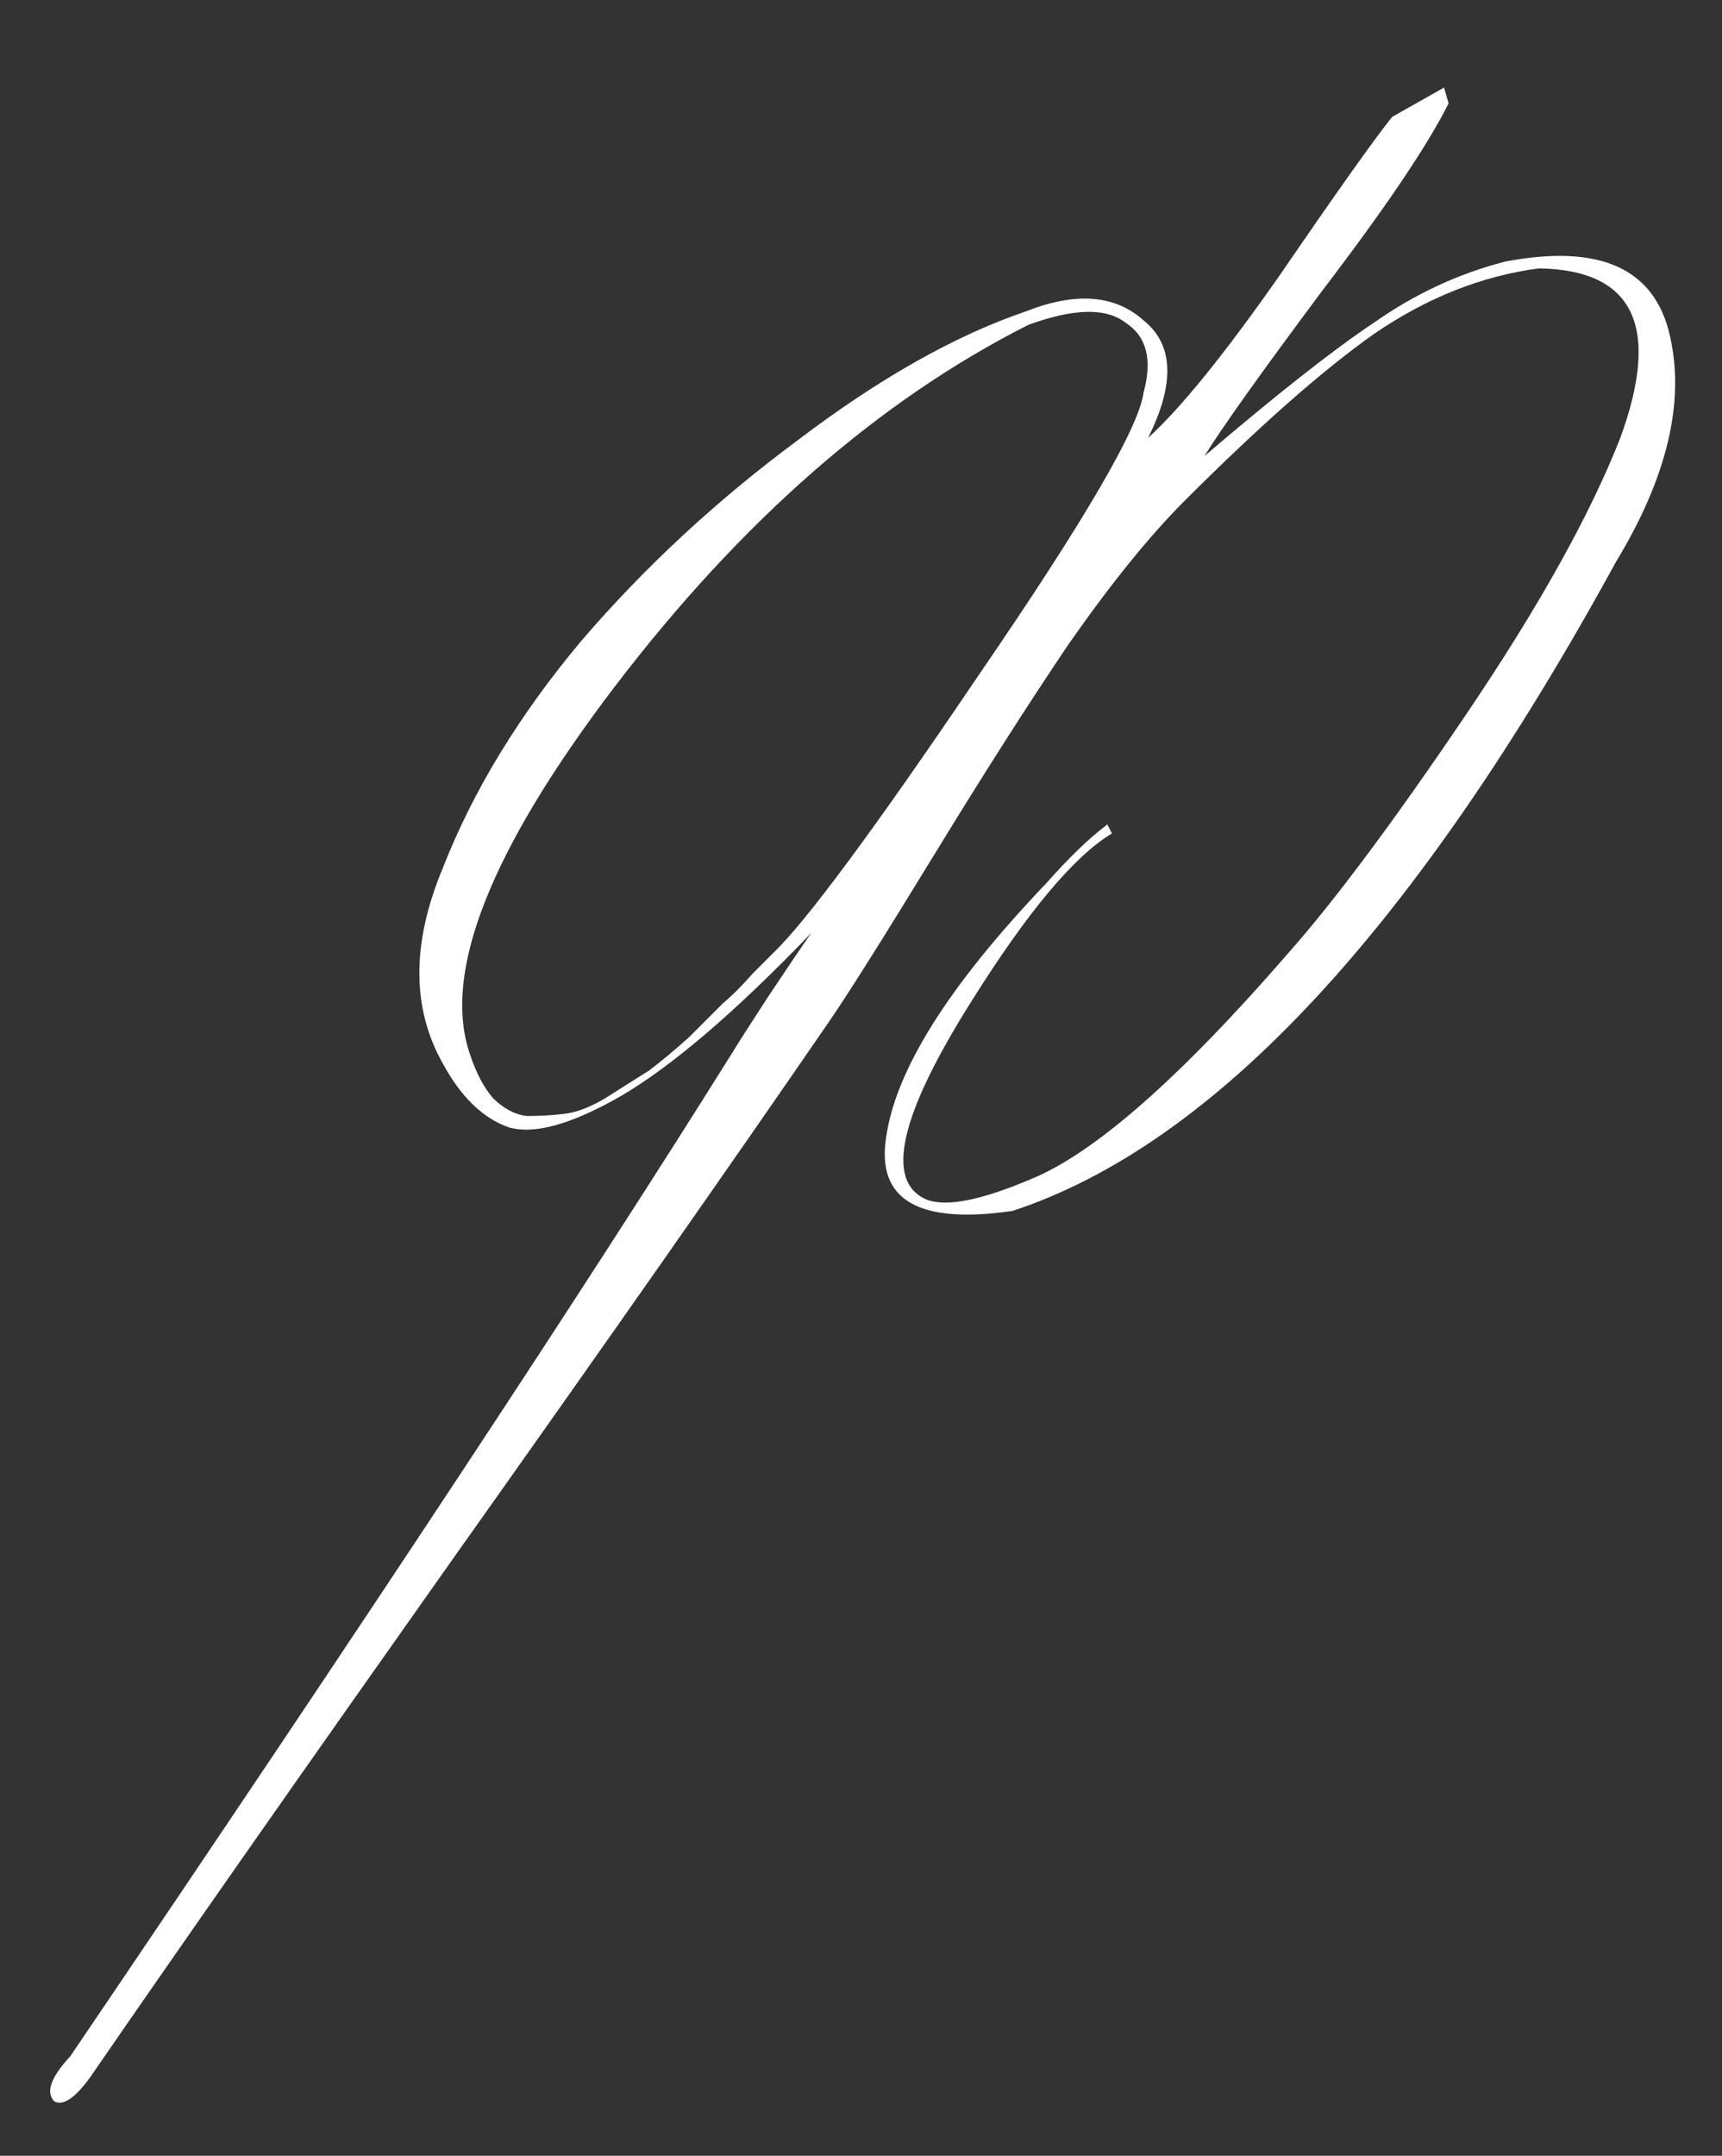 <?xml version="1.0" encoding="UTF-8"?> <svg xmlns="http://www.w3.org/2000/svg" width="171" height="214" viewBox="0 0 171 214" fill="none"><rect x="0" y="0" width="171" height="214" fill="#333333" stroke="none"/><path d="M76.759 94.628C80.05 91.487 86.856 82.288 97.178 67.03C107.649 51.772 113.108 42.423 113.557 38.983C114.455 35.692 113.856 33.373 111.762 32.027C109.818 30.531 106.601 30.606 102.114 32.251C87.305 39.73 73.618 51.697 61.053 68.152C48.637 84.457 43.85 96.648 46.693 104.725C47.291 106.52 48.039 107.941 48.936 108.989C49.983 110.036 51.105 110.634 52.302 110.784C53.648 110.784 54.92 110.709 56.116 110.559C57.313 110.41 58.659 109.886 60.155 108.989C61.801 107.941 63.222 107.044 64.418 106.296C65.615 105.398 66.961 104.277 68.457 102.93C69.953 101.434 71.075 100.313 71.823 99.565C72.72 98.817 73.693 97.844 74.74 96.648C75.936 95.451 76.61 94.778 76.759 94.628ZM109.967 81.839L110.416 82.736C106.676 84.98 102.039 90.515 96.504 99.34C89.324 110.709 87.829 117.291 92.017 119.086C93.962 119.833 97.402 119.16 102.338 117.066C108.621 114.523 117.147 107.044 127.917 94.628C132.555 89.393 138.463 81.465 145.643 70.844C152.823 60.224 157.909 51.099 160.901 43.47C164.94 32.401 162.247 26.791 152.823 26.642C147.139 27.39 141.679 29.559 136.444 33.149C131.358 36.739 125.075 42.273 117.596 49.753C114.156 53.193 110.341 57.905 106.153 63.889C102.114 69.872 97.626 76.903 92.69 84.98C87.754 93.058 84.313 98.518 82.369 101.36C72.496 115.72 60.08 133.446 45.122 154.537C30.313 175.479 18.271 192.682 8.997 206.144C7.501 208.238 6.304 209.061 5.407 208.612C4.509 207.715 5.033 206.219 6.978 204.125C36.596 160.446 58.51 127.238 72.72 104.501C73.169 103.753 74.366 101.883 76.311 98.891C78.405 95.75 79.826 93.656 80.574 92.609C73.094 100.387 66.812 105.772 61.726 108.764C56.79 111.606 53.05 112.653 50.507 111.905C47.964 111.008 45.795 108.914 44 105.623C40.859 100.088 40.859 93.581 44 86.102C46.992 78.473 51.554 70.994 57.687 63.664C63.97 56.334 71.15 49.678 79.227 43.694C87.305 37.562 94.859 33.298 101.89 30.905C106.826 28.96 110.715 29.259 113.557 31.802C116.549 34.196 116.699 38.085 114.006 43.47C117.297 40.478 121.71 35.019 127.244 27.09C132.779 19.013 136.444 13.852 138.239 11.608L143.4 8.692L143.848 10.262C141.754 14.451 137.566 20.658 131.283 28.886C125.15 37.113 121.261 42.573 119.615 45.265C126.796 39.132 132.405 34.719 136.444 32.027C140.483 29.185 144.821 27.165 149.458 25.969C158.882 24.174 164.341 26.642 165.837 33.373C167.333 39.955 165.538 47.434 160.452 55.811C140.557 92.16 120.588 113.626 100.543 120.207C91.269 121.554 87.081 119.16 87.978 113.027C88.876 106.296 94.186 97.844 103.909 87.673C106.153 85.13 108.172 83.185 109.967 81.839Z" fill="white"></path></svg> 